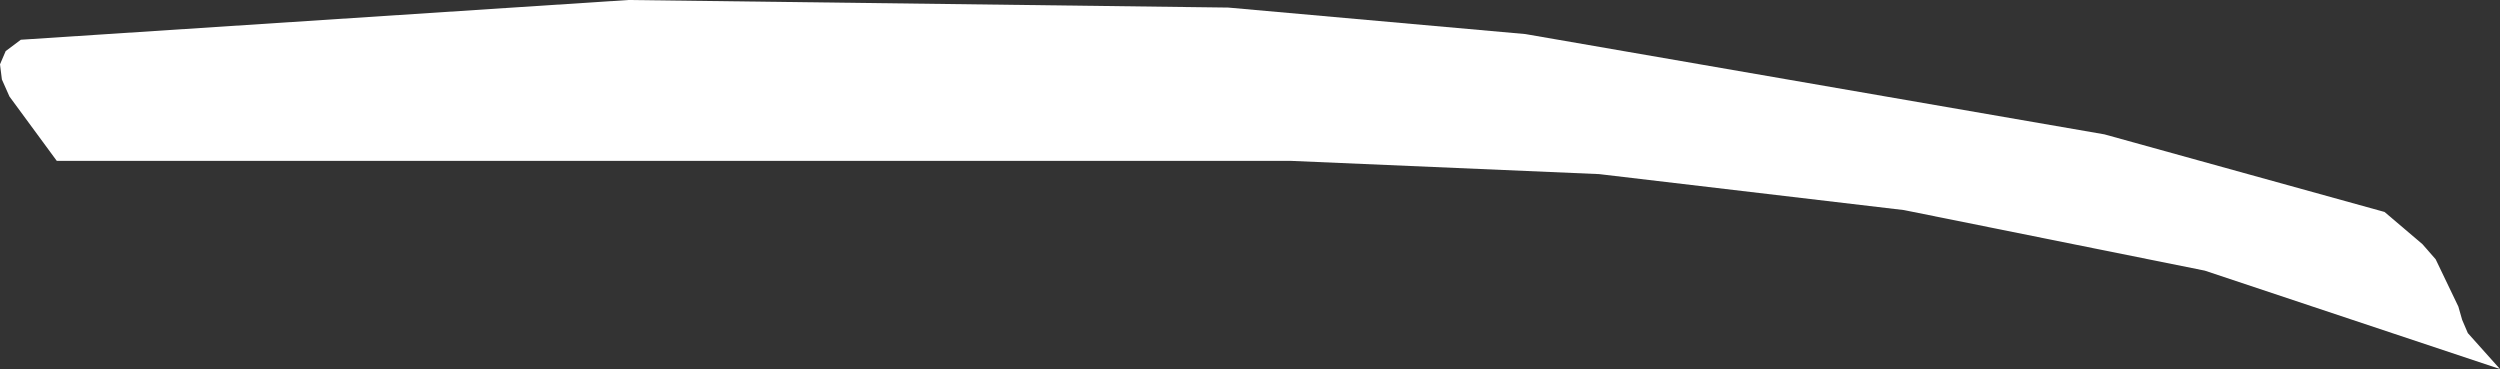 <?xml version="1.0" encoding="UTF-8" standalone="no"?>
<svg xmlns:xlink="http://www.w3.org/1999/xlink" height="9.75px" width="66.05px" xmlns="http://www.w3.org/2000/svg">
  <rect width="100%" height="100%" fill="#333333" stroke="none"/>
  <g transform="matrix(1.0, 0.0, 0.0, 1.0, 33.0, 4.85)">
    <path d="M30.0 0.75 L31.0 1.6 31.35 2.0 31.95 3.25 32.05 3.6 32.2 3.95 33.05 4.9 25.25 2.3 17.3 0.7 9.25 -0.25 1.1 -0.6 -31.5 -0.6 -32.75 -2.3 -32.95 -2.75 -33.0 -3.15 -32.85 -3.5 -32.45 -3.8 -16.4 -4.85 -0.55 -4.65 7.3 -3.95 22.6 -1.3 30.0 0.75" fill="#ffffff" fill-rule="evenodd" stroke="none"/>
  </g>
</svg>
